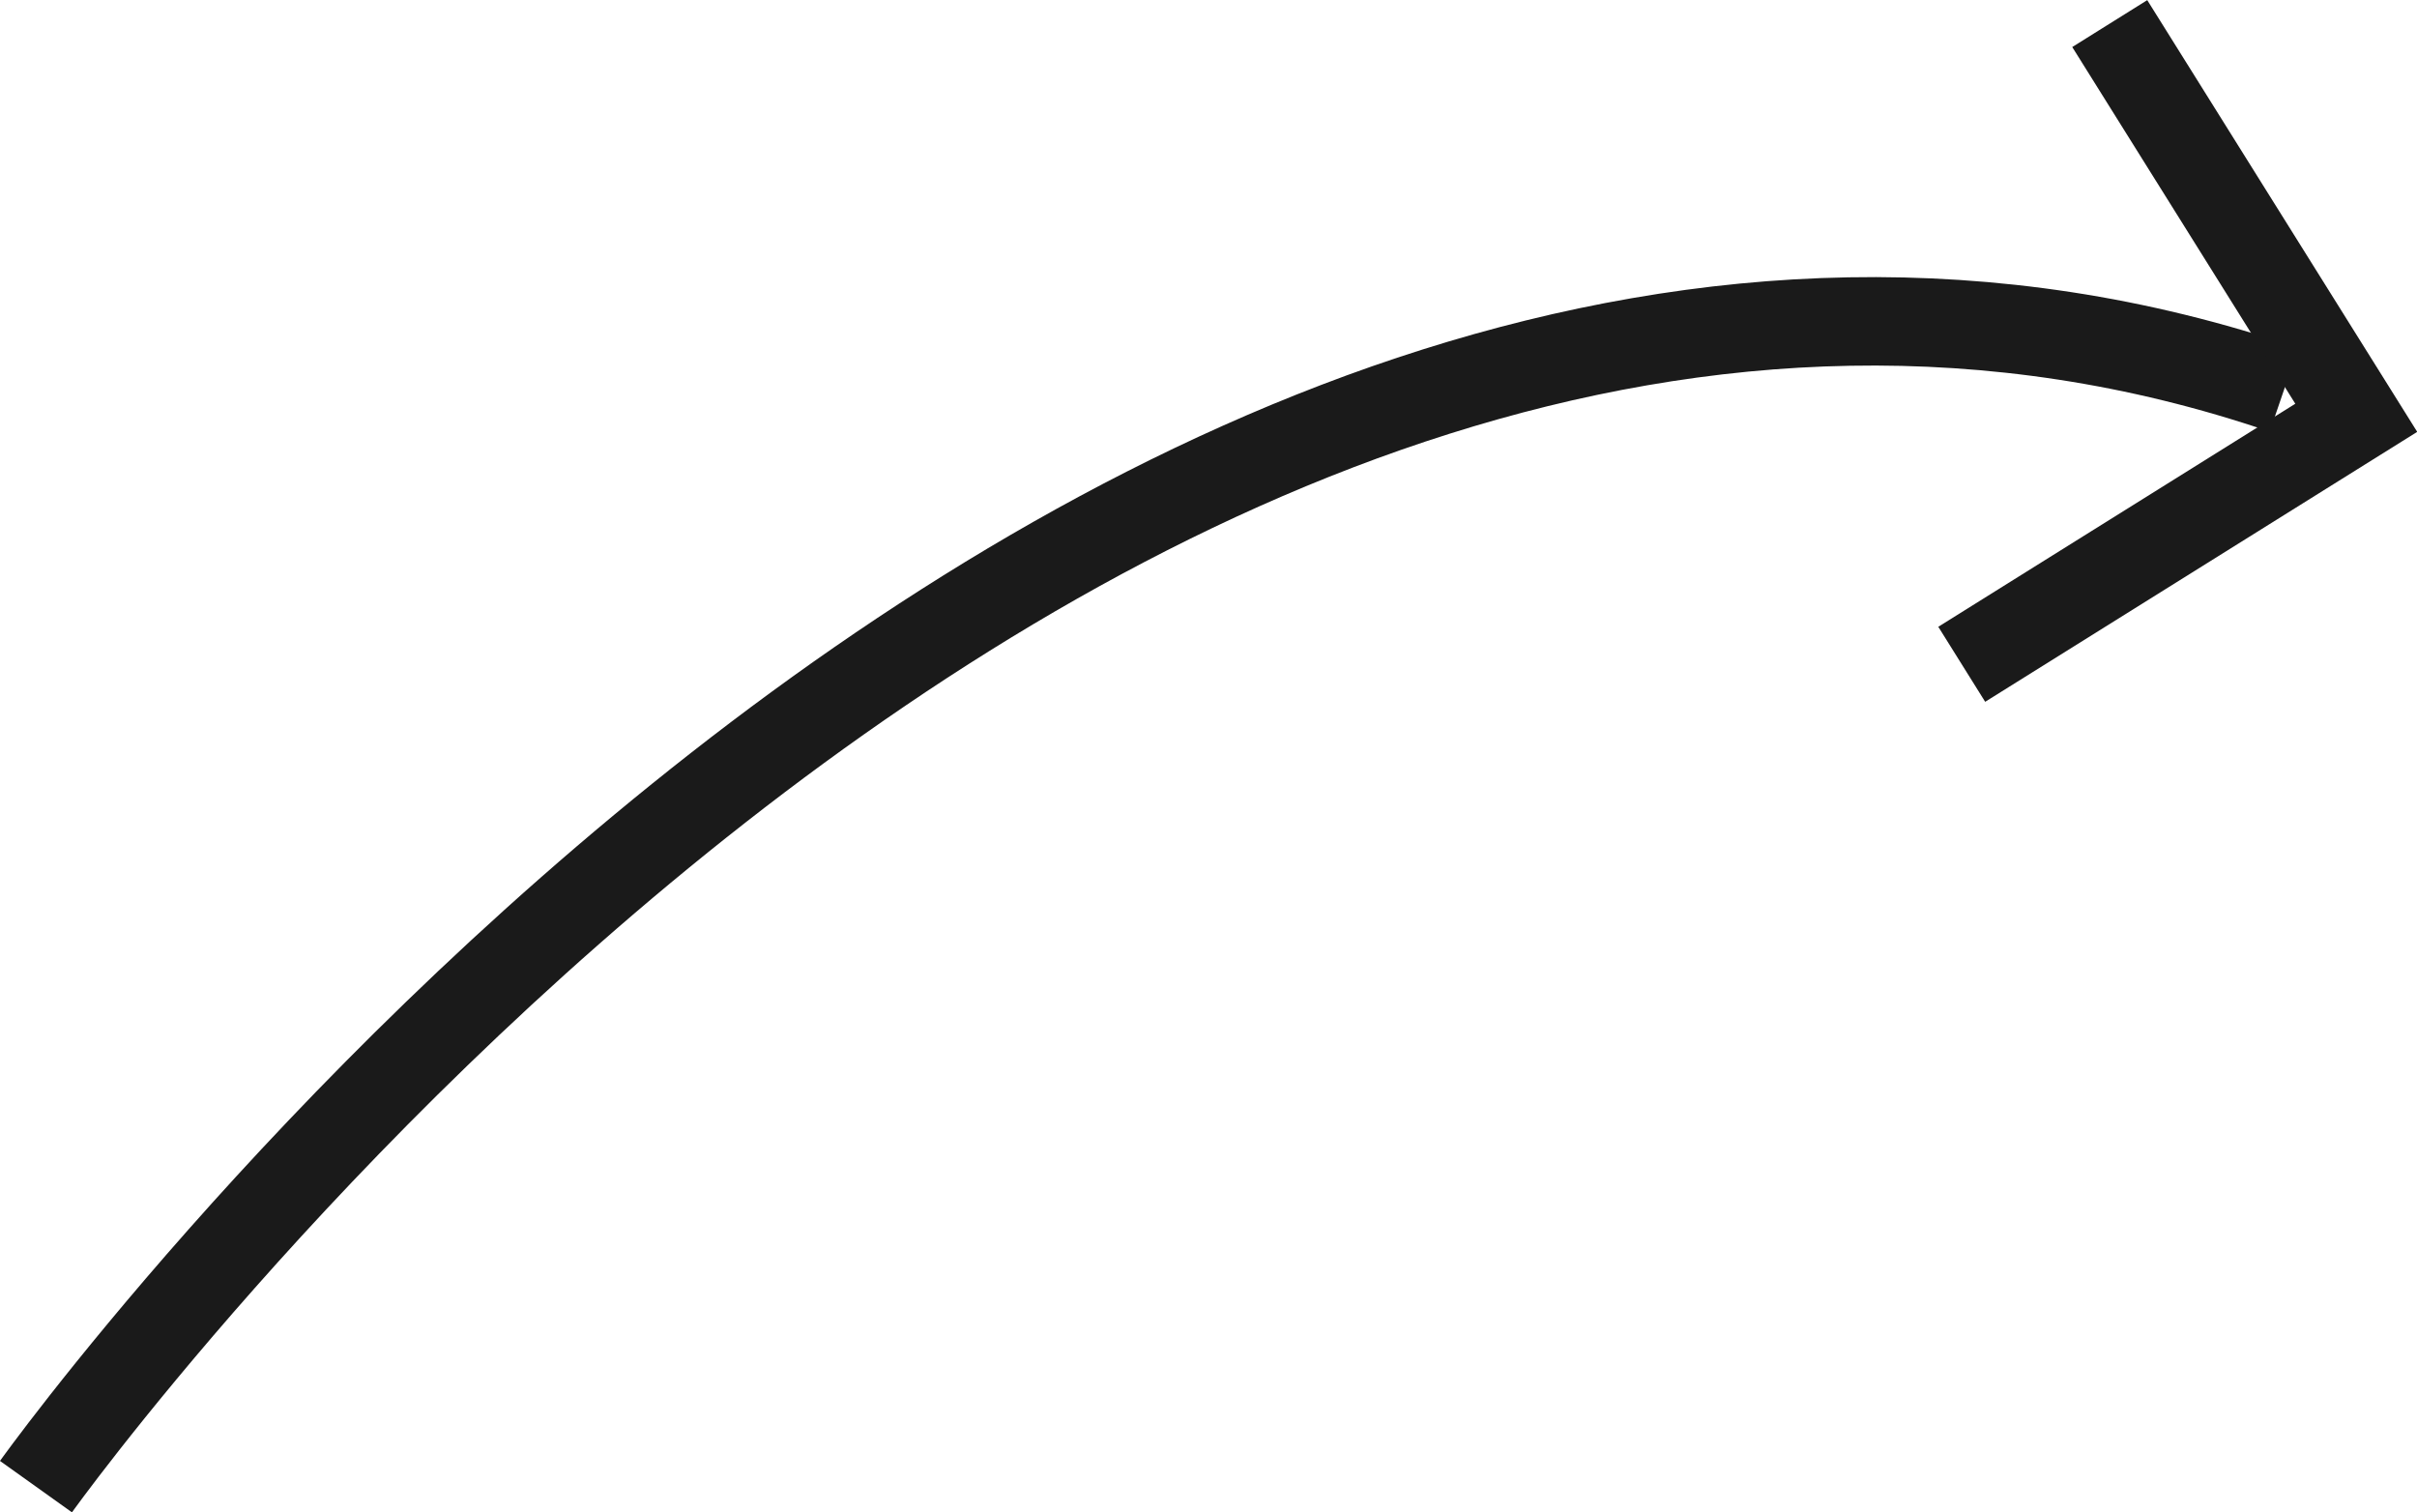 <svg id="Ebene_5" data-name="Ebene 5" xmlns="http://www.w3.org/2000/svg" viewBox="0 0 81.97 51.29"><defs><style>.cls-1{fill:none;stroke:#1a1a1a;stroke-miterlimit:10;stroke-width:3px;}</style></defs><path class="cls-1" d="M273.13,394.33s36.31-50.83,76.24-37.2" transform="translate(-271.91 -343.91)"/><polyline class="cls-1" points="71.55 0.8 79.91 14.17 66.53 22.53"/></svg>
